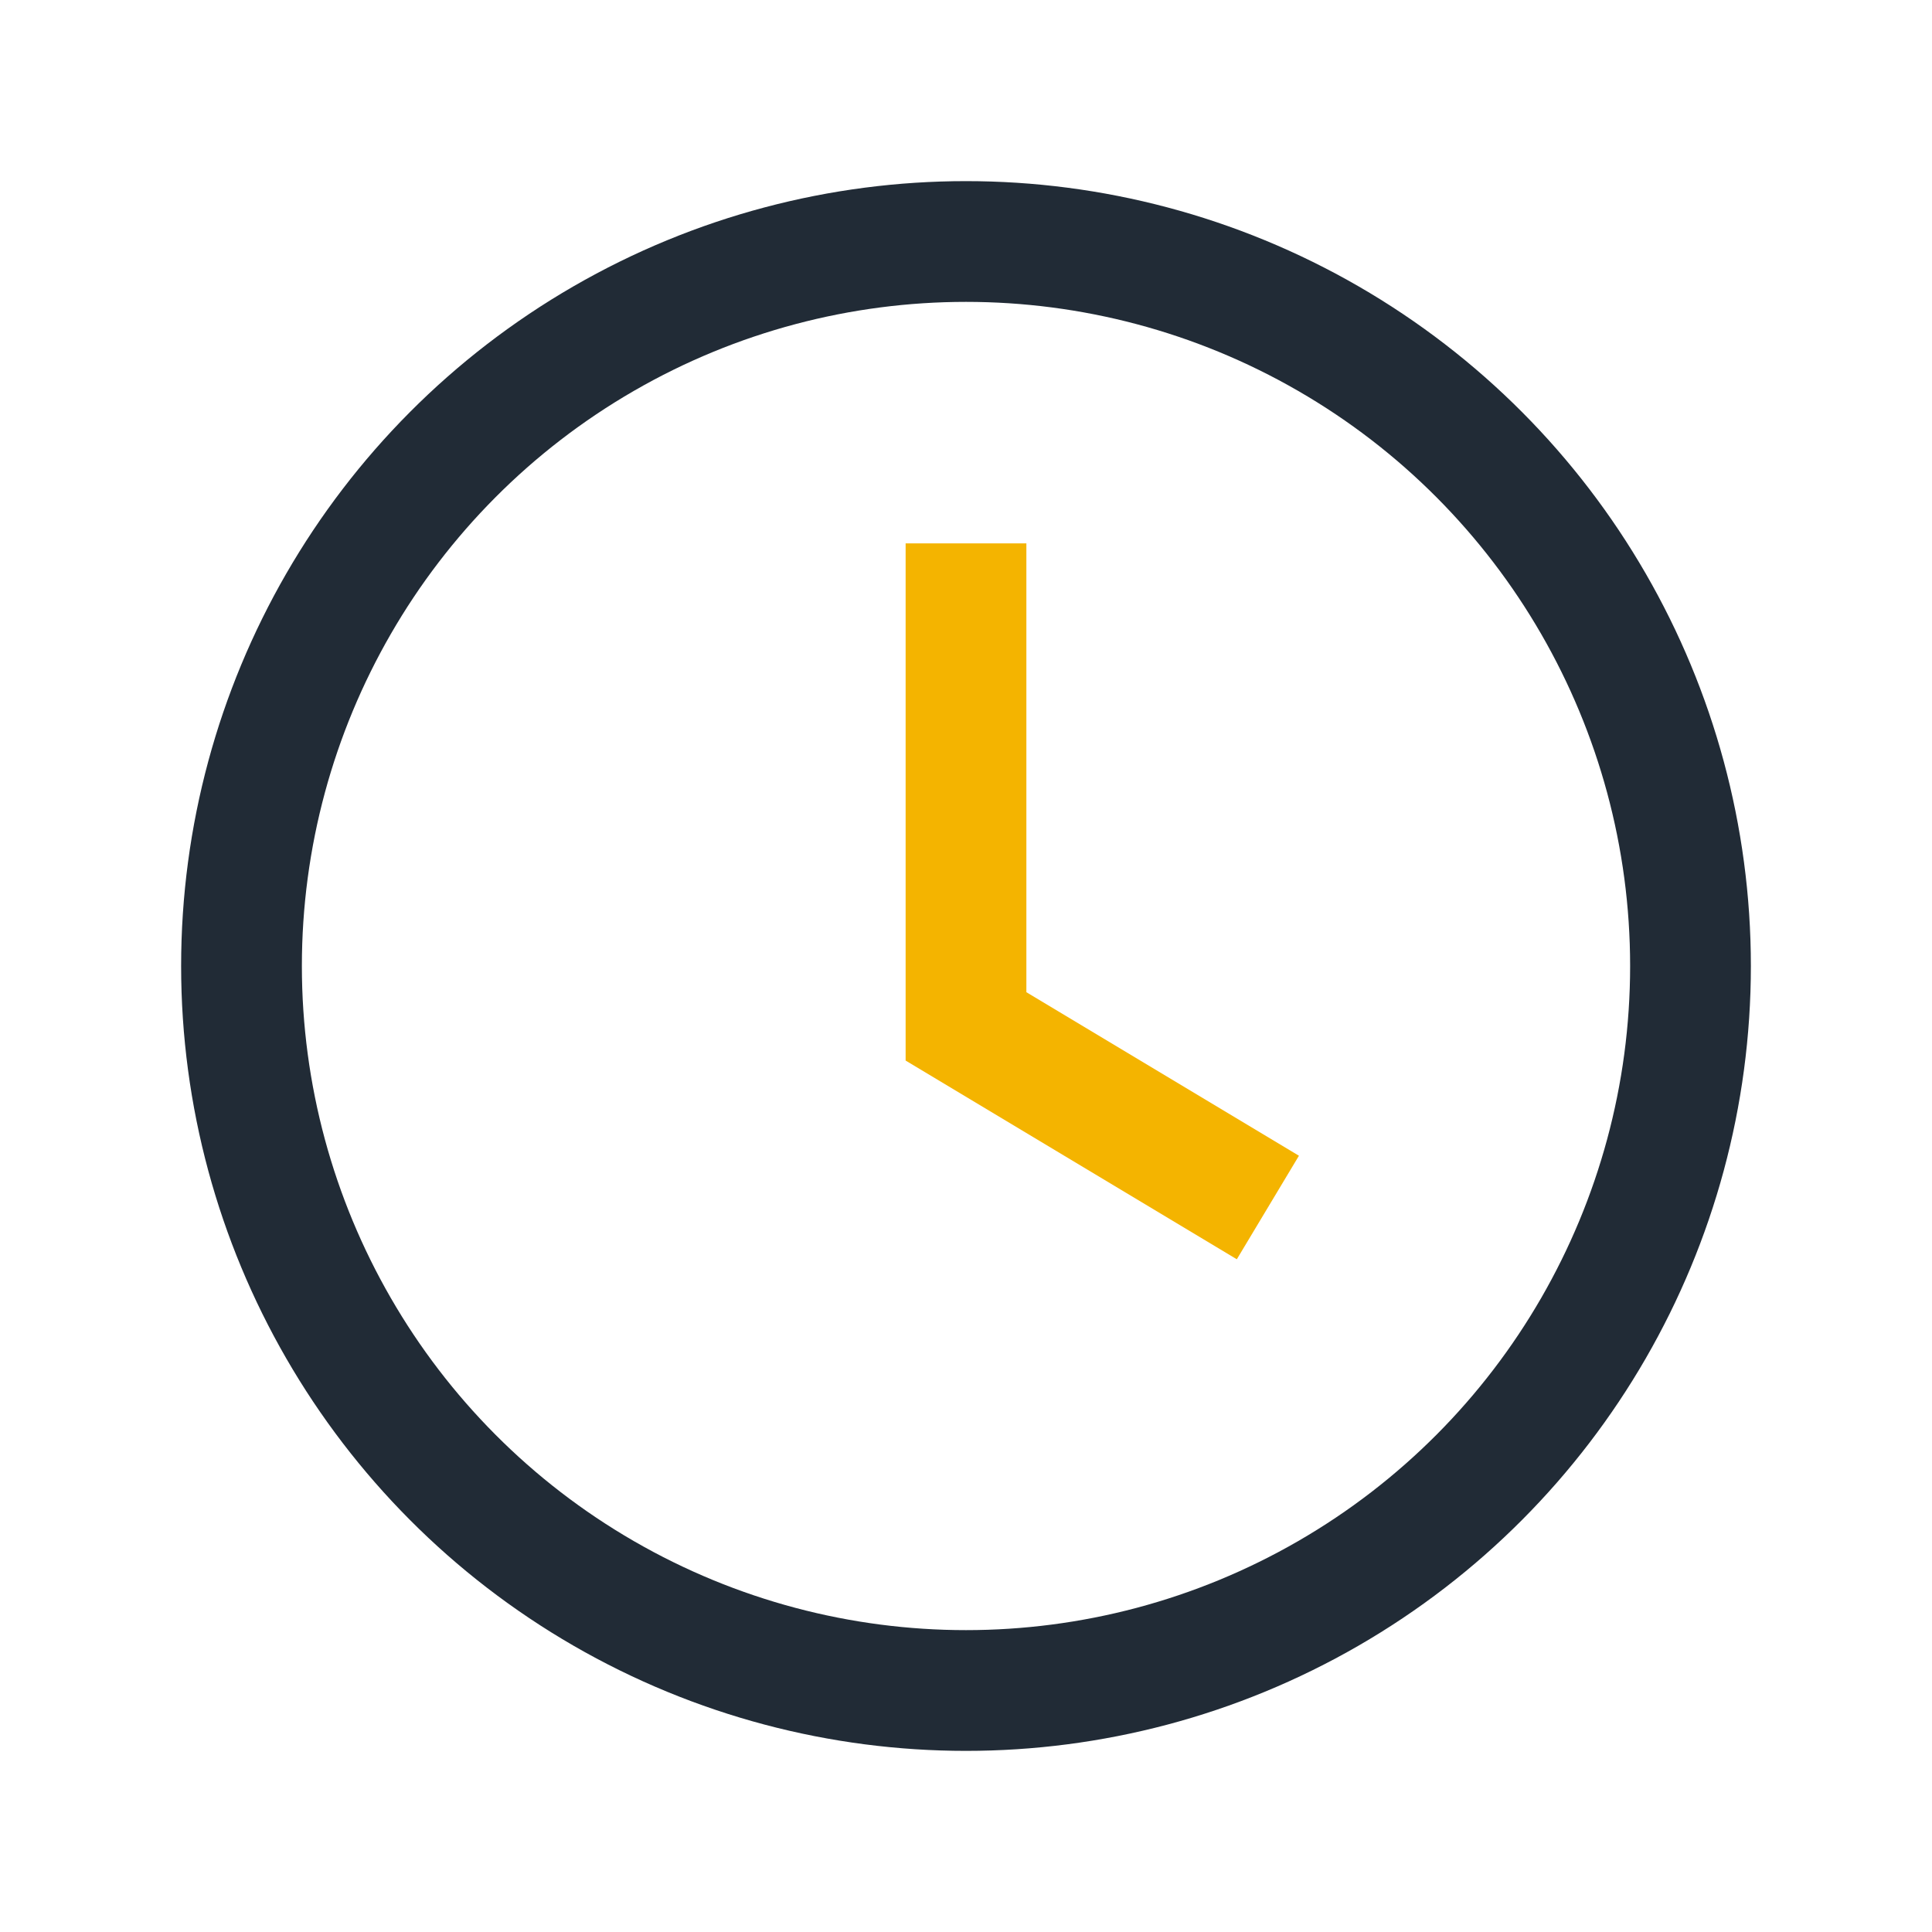 <?xml version="1.0" encoding="UTF-8"?>
<svg xmlns="http://www.w3.org/2000/svg" width="32" height="32" viewBox="0 0 32 32"><circle cx="16" cy="16" r="12" fill="none" stroke="#212B36" stroke-width="2"/><path d="M16 9v8l5 3" fill="none" stroke="#F4B400" stroke-width="2"/></svg>
